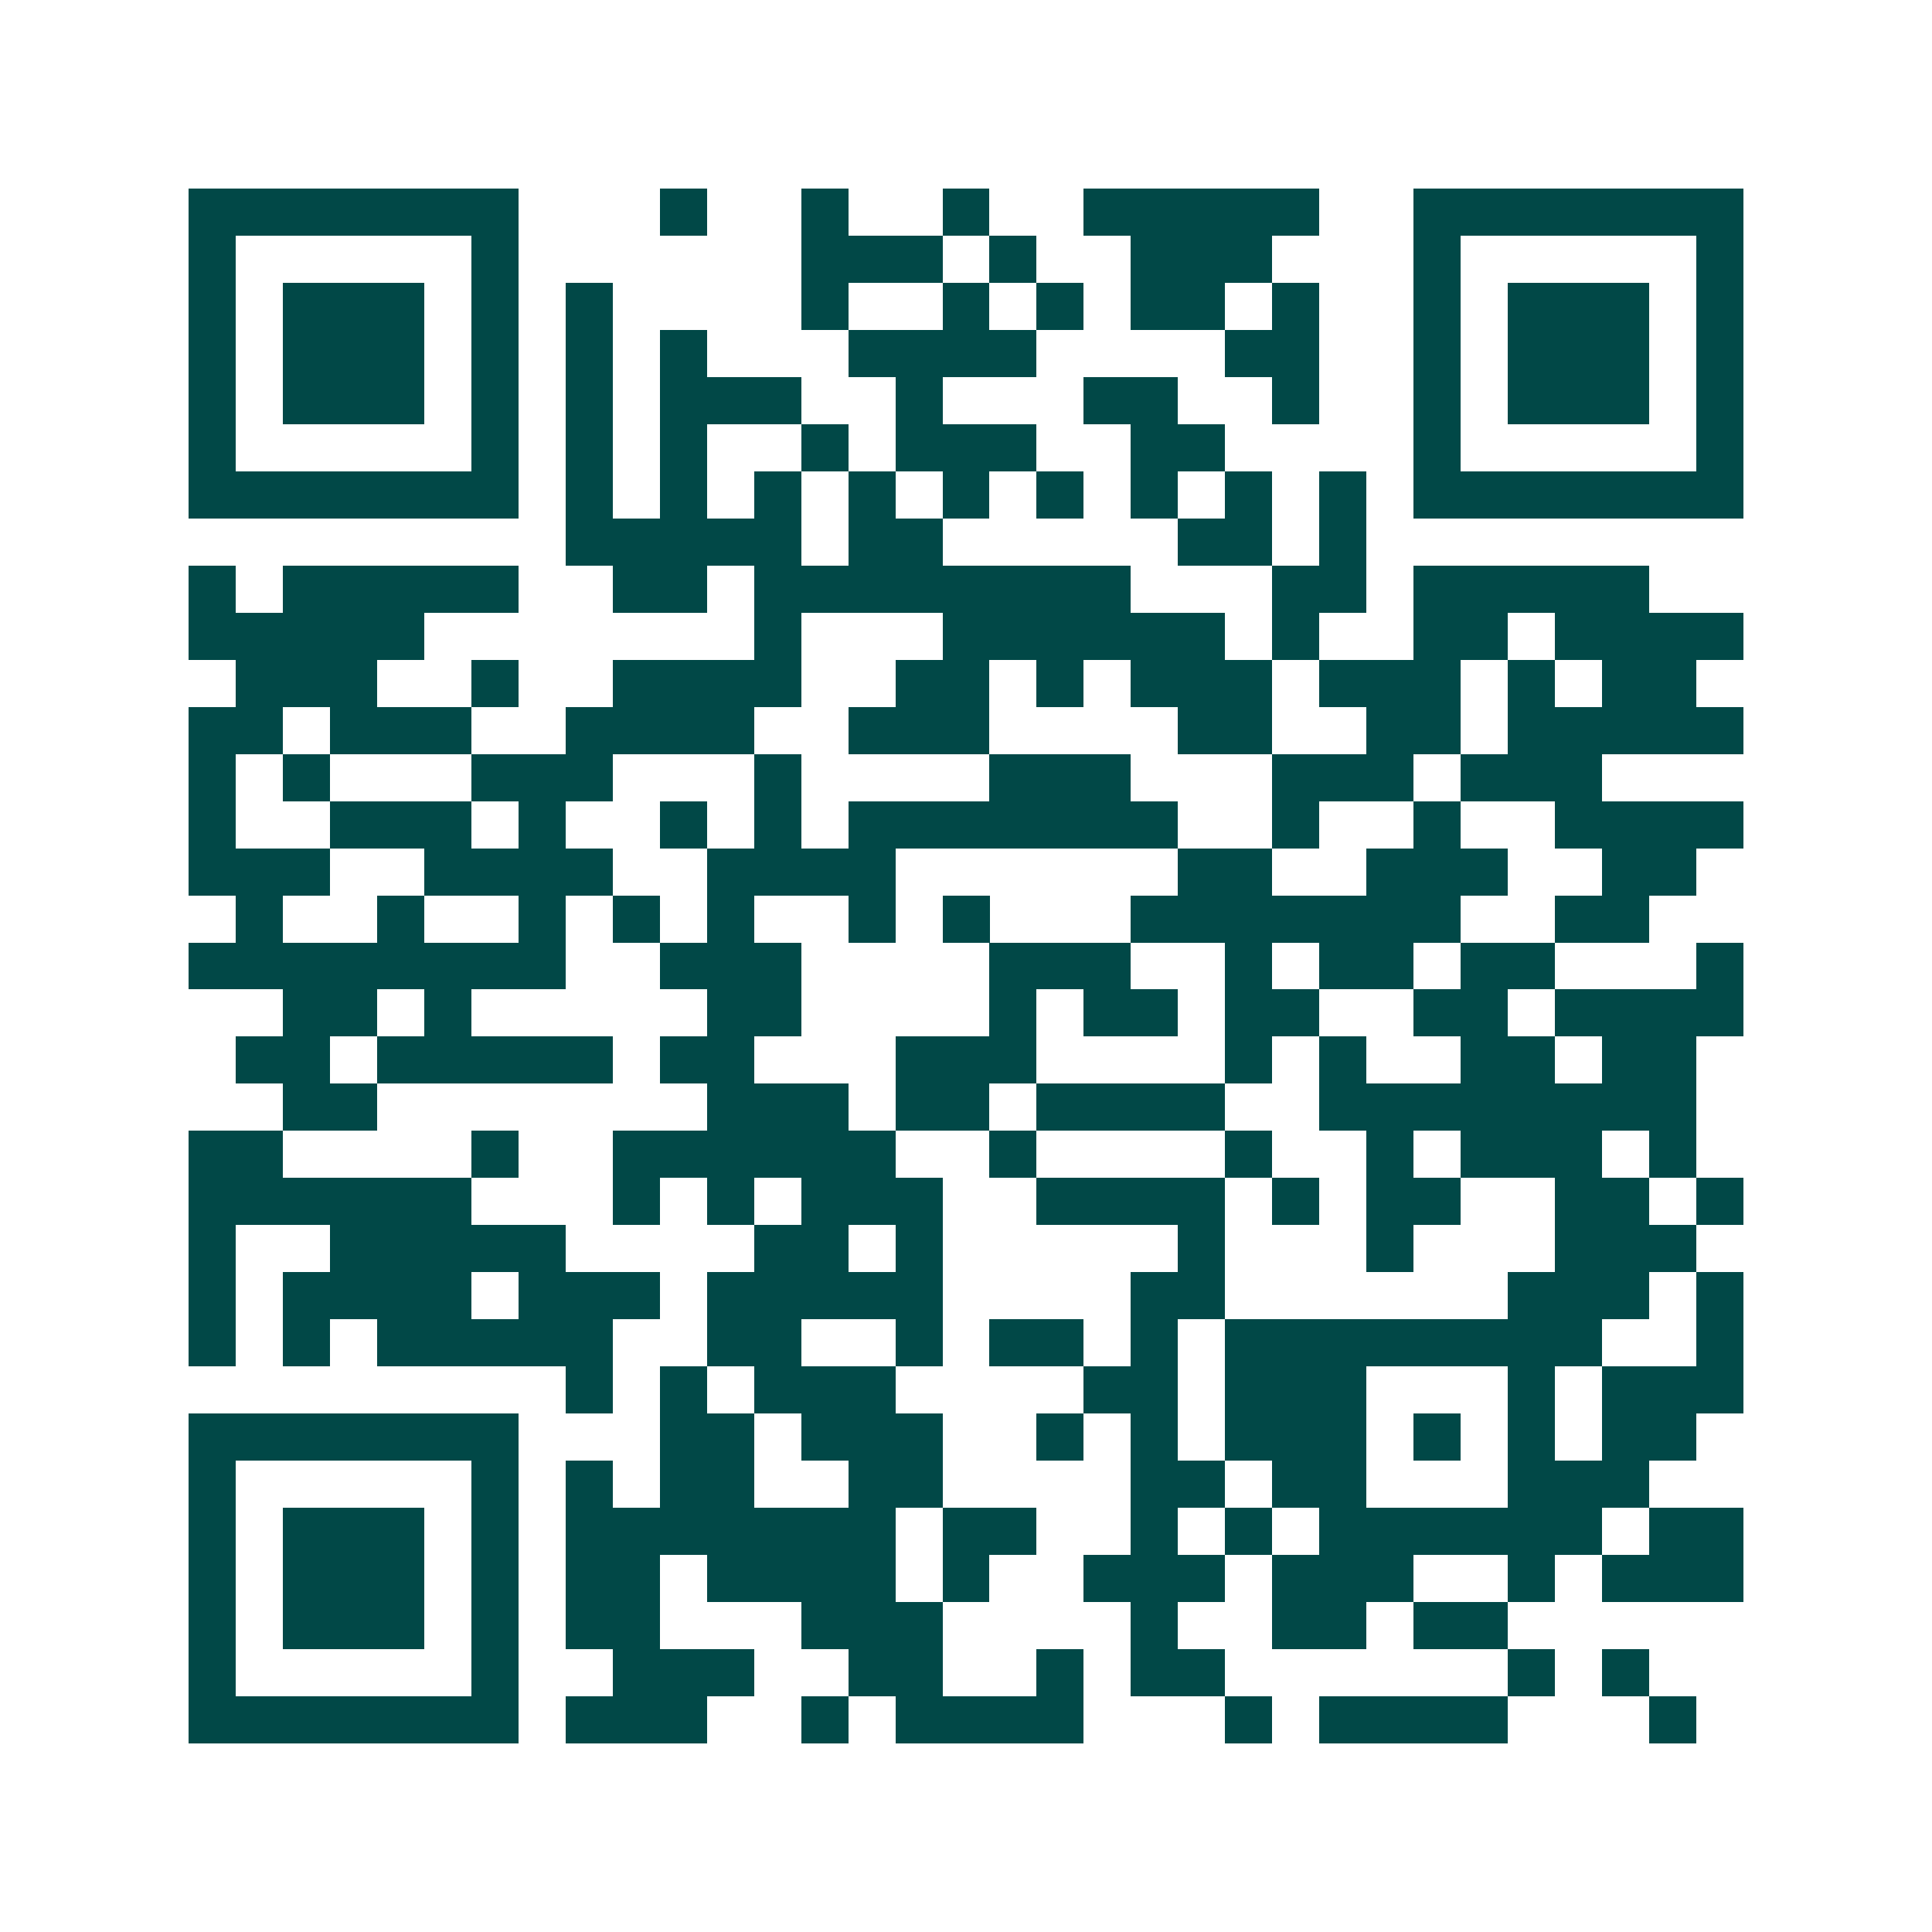 <svg xmlns="http://www.w3.org/2000/svg" width="200" height="200" viewBox="0 0 41 41" shape-rendering="crispEdges"><path fill="#ffffff" d="M0 0h41v41H0z"/><path stroke="#014847" d="M4 4.5h7m3 0h1m2 0h1m2 0h1m2 0h5m2 0h7M4 5.5h1m5 0h1m6 0h3m1 0h1m2 0h3m3 0h1m5 0h1M4 6.5h1m1 0h3m1 0h1m1 0h1m4 0h1m2 0h1m1 0h1m1 0h2m1 0h1m2 0h1m1 0h3m1 0h1M4 7.5h1m1 0h3m1 0h1m1 0h1m1 0h1m3 0h4m4 0h2m2 0h1m1 0h3m1 0h1M4 8.5h1m1 0h3m1 0h1m1 0h1m1 0h3m2 0h1m3 0h2m2 0h1m2 0h1m1 0h3m1 0h1M4 9.5h1m5 0h1m1 0h1m1 0h1m2 0h1m1 0h3m2 0h2m4 0h1m5 0h1M4 10.5h7m1 0h1m1 0h1m1 0h1m1 0h1m1 0h1m1 0h1m1 0h1m1 0h1m1 0h1m1 0h7M12 11.5h5m1 0h2m5 0h2m1 0h1M4 12.5h1m1 0h5m2 0h2m1 0h8m3 0h2m1 0h5M4 13.5h5m7 0h1m3 0h6m1 0h1m2 0h2m1 0h4M5 14.5h3m2 0h1m2 0h4m2 0h2m1 0h1m1 0h3m1 0h3m1 0h1m1 0h2M4 15.5h2m1 0h3m2 0h4m2 0h3m4 0h2m2 0h2m1 0h5M4 16.5h1m1 0h1m3 0h3m3 0h1m4 0h3m3 0h3m1 0h3M4 17.5h1m2 0h3m1 0h1m2 0h1m1 0h1m1 0h7m2 0h1m2 0h1m2 0h4M4 18.5h3m2 0h4m2 0h4m6 0h2m2 0h3m2 0h2M5 19.5h1m2 0h1m2 0h1m1 0h1m1 0h1m2 0h1m1 0h1m3 0h7m2 0h2M4 20.5h8m2 0h3m4 0h3m2 0h1m1 0h2m1 0h2m3 0h1M6 21.5h2m1 0h1m5 0h2m4 0h1m1 0h2m1 0h2m2 0h2m1 0h4M5 22.5h2m1 0h5m1 0h2m3 0h3m4 0h1m1 0h1m2 0h2m1 0h2M6 23.5h2m7 0h3m1 0h2m1 0h4m2 0h8M4 24.5h2m4 0h1m2 0h6m2 0h1m4 0h1m2 0h1m1 0h3m1 0h1M4 25.5h6m3 0h1m1 0h1m1 0h3m2 0h4m1 0h1m1 0h2m2 0h2m1 0h1M4 26.5h1m2 0h5m4 0h2m1 0h1m5 0h1m3 0h1m3 0h3M4 27.5h1m1 0h4m1 0h3m1 0h5m4 0h2m6 0h3m1 0h1M4 28.5h1m1 0h1m1 0h5m2 0h2m2 0h1m1 0h2m1 0h1m1 0h8m2 0h1M12 29.5h1m1 0h1m1 0h3m4 0h2m1 0h3m3 0h1m1 0h3M4 30.5h7m3 0h2m1 0h3m2 0h1m1 0h1m1 0h3m1 0h1m1 0h1m1 0h2M4 31.5h1m5 0h1m1 0h1m1 0h2m2 0h2m4 0h2m1 0h2m3 0h3M4 32.5h1m1 0h3m1 0h1m1 0h7m1 0h2m2 0h1m1 0h1m1 0h6m1 0h2M4 33.5h1m1 0h3m1 0h1m1 0h2m1 0h4m1 0h1m2 0h3m1 0h3m2 0h1m1 0h3M4 34.5h1m1 0h3m1 0h1m1 0h2m3 0h3m4 0h1m2 0h2m1 0h2M4 35.5h1m5 0h1m2 0h3m2 0h2m2 0h1m1 0h2m6 0h1m1 0h1M4 36.5h7m1 0h3m2 0h1m1 0h4m3 0h1m1 0h4m3 0h1"/></svg>

